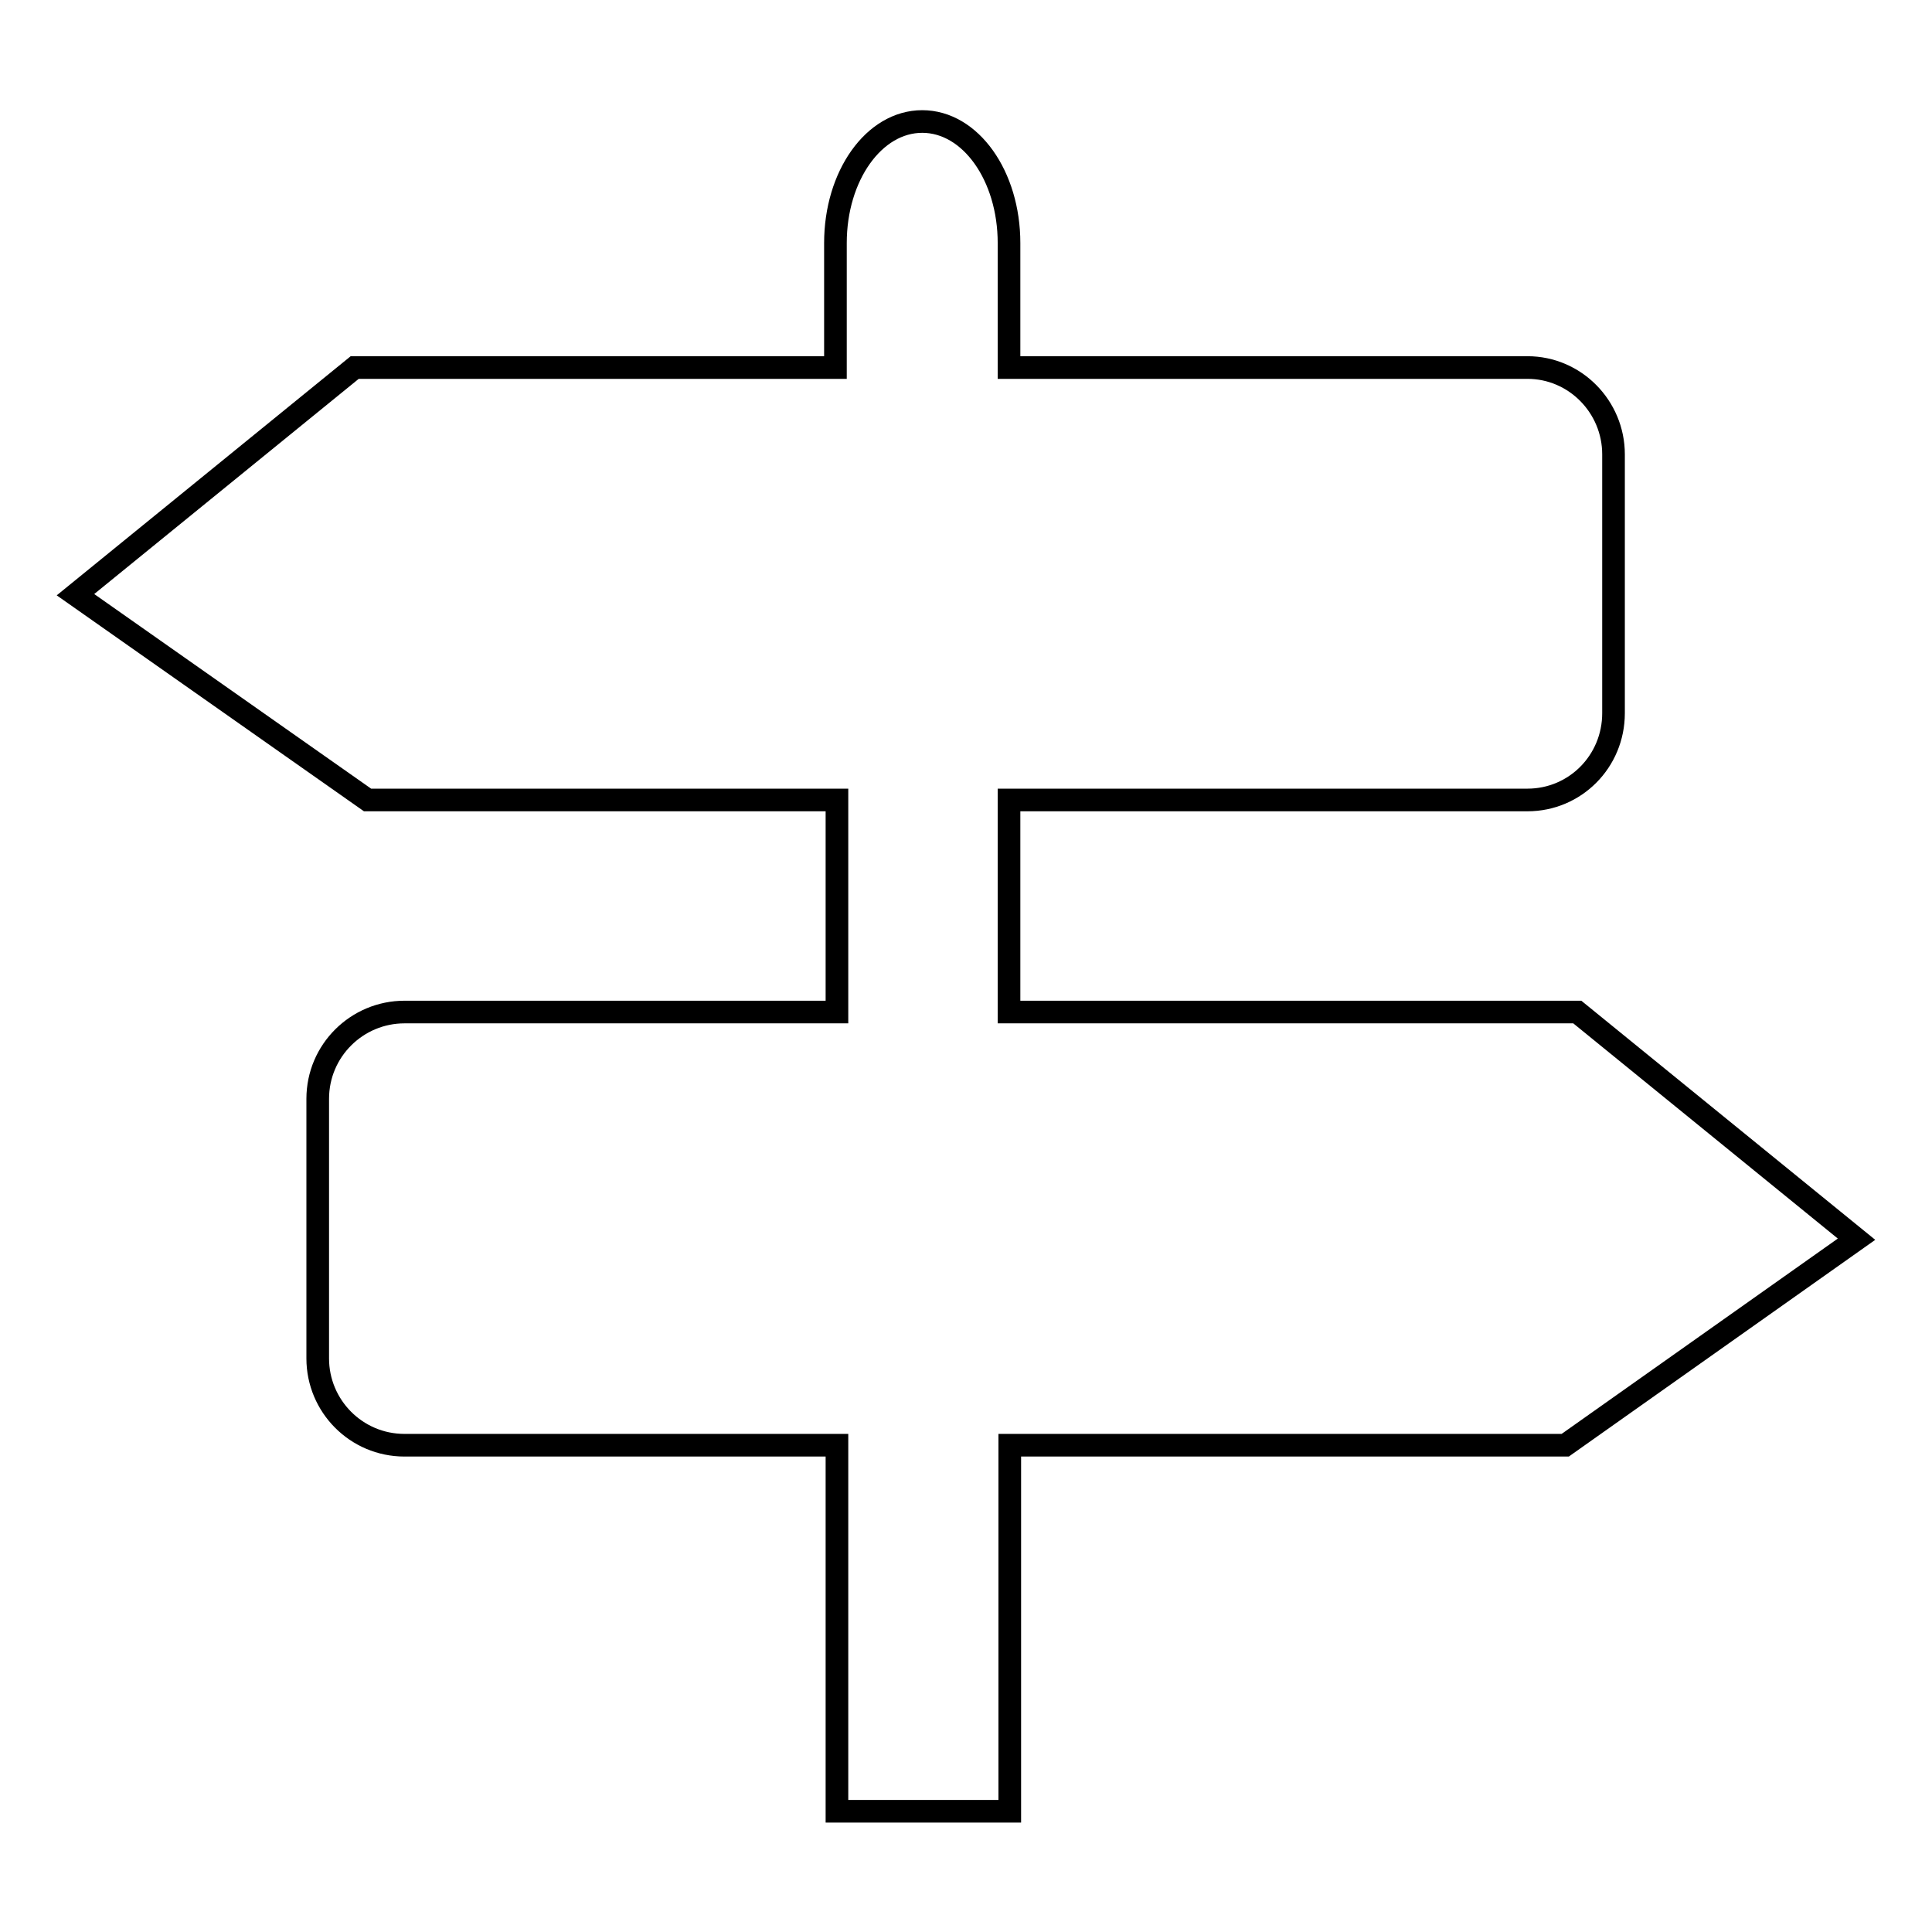 <?xml version="1.0" encoding="utf-8"?>
<!-- Svg Vector Icons : http://www.onlinewebfonts.com/icon -->
<!DOCTYPE svg PUBLIC "-//W3C//DTD SVG 1.1//EN" "http://www.w3.org/Graphics/SVG/1.1/DTD/svg11.dtd">
<svg version="1.1" xmlns="http://www.w3.org/2000/svg" xmlns:xlink="http://www.w3.org/1999/xlink" x="0px" y="0px" viewBox="0 0 256 256" enable-background="new 0 0 256 256" xml:space="preserve">
<g><g><path stroke-width="3" fill-opacity="0" stroke="#000000"  d="M246,164.2l-37-30.1h-75.3V106h68.7c6.3,0,11.4-5.1,11.4-11.5V60.2c0-6.3-5.1-11.5-11.4-11.5h-68.7V32.2c0-8.9-5.1-16.1-11.5-16.1s-11.5,7.2-11.5,16.1v16.5H47L10,78.8L48.7,106h62.2v28.1H53.6c-6.3,0-11.5,5.1-11.5,11.5V180c0,6.3,5.1,11.5,11.5,11.5h57.3v48.5h22.9v-48.5h73.6L246,164.2L246,164.2z"/></g></g>
</svg>